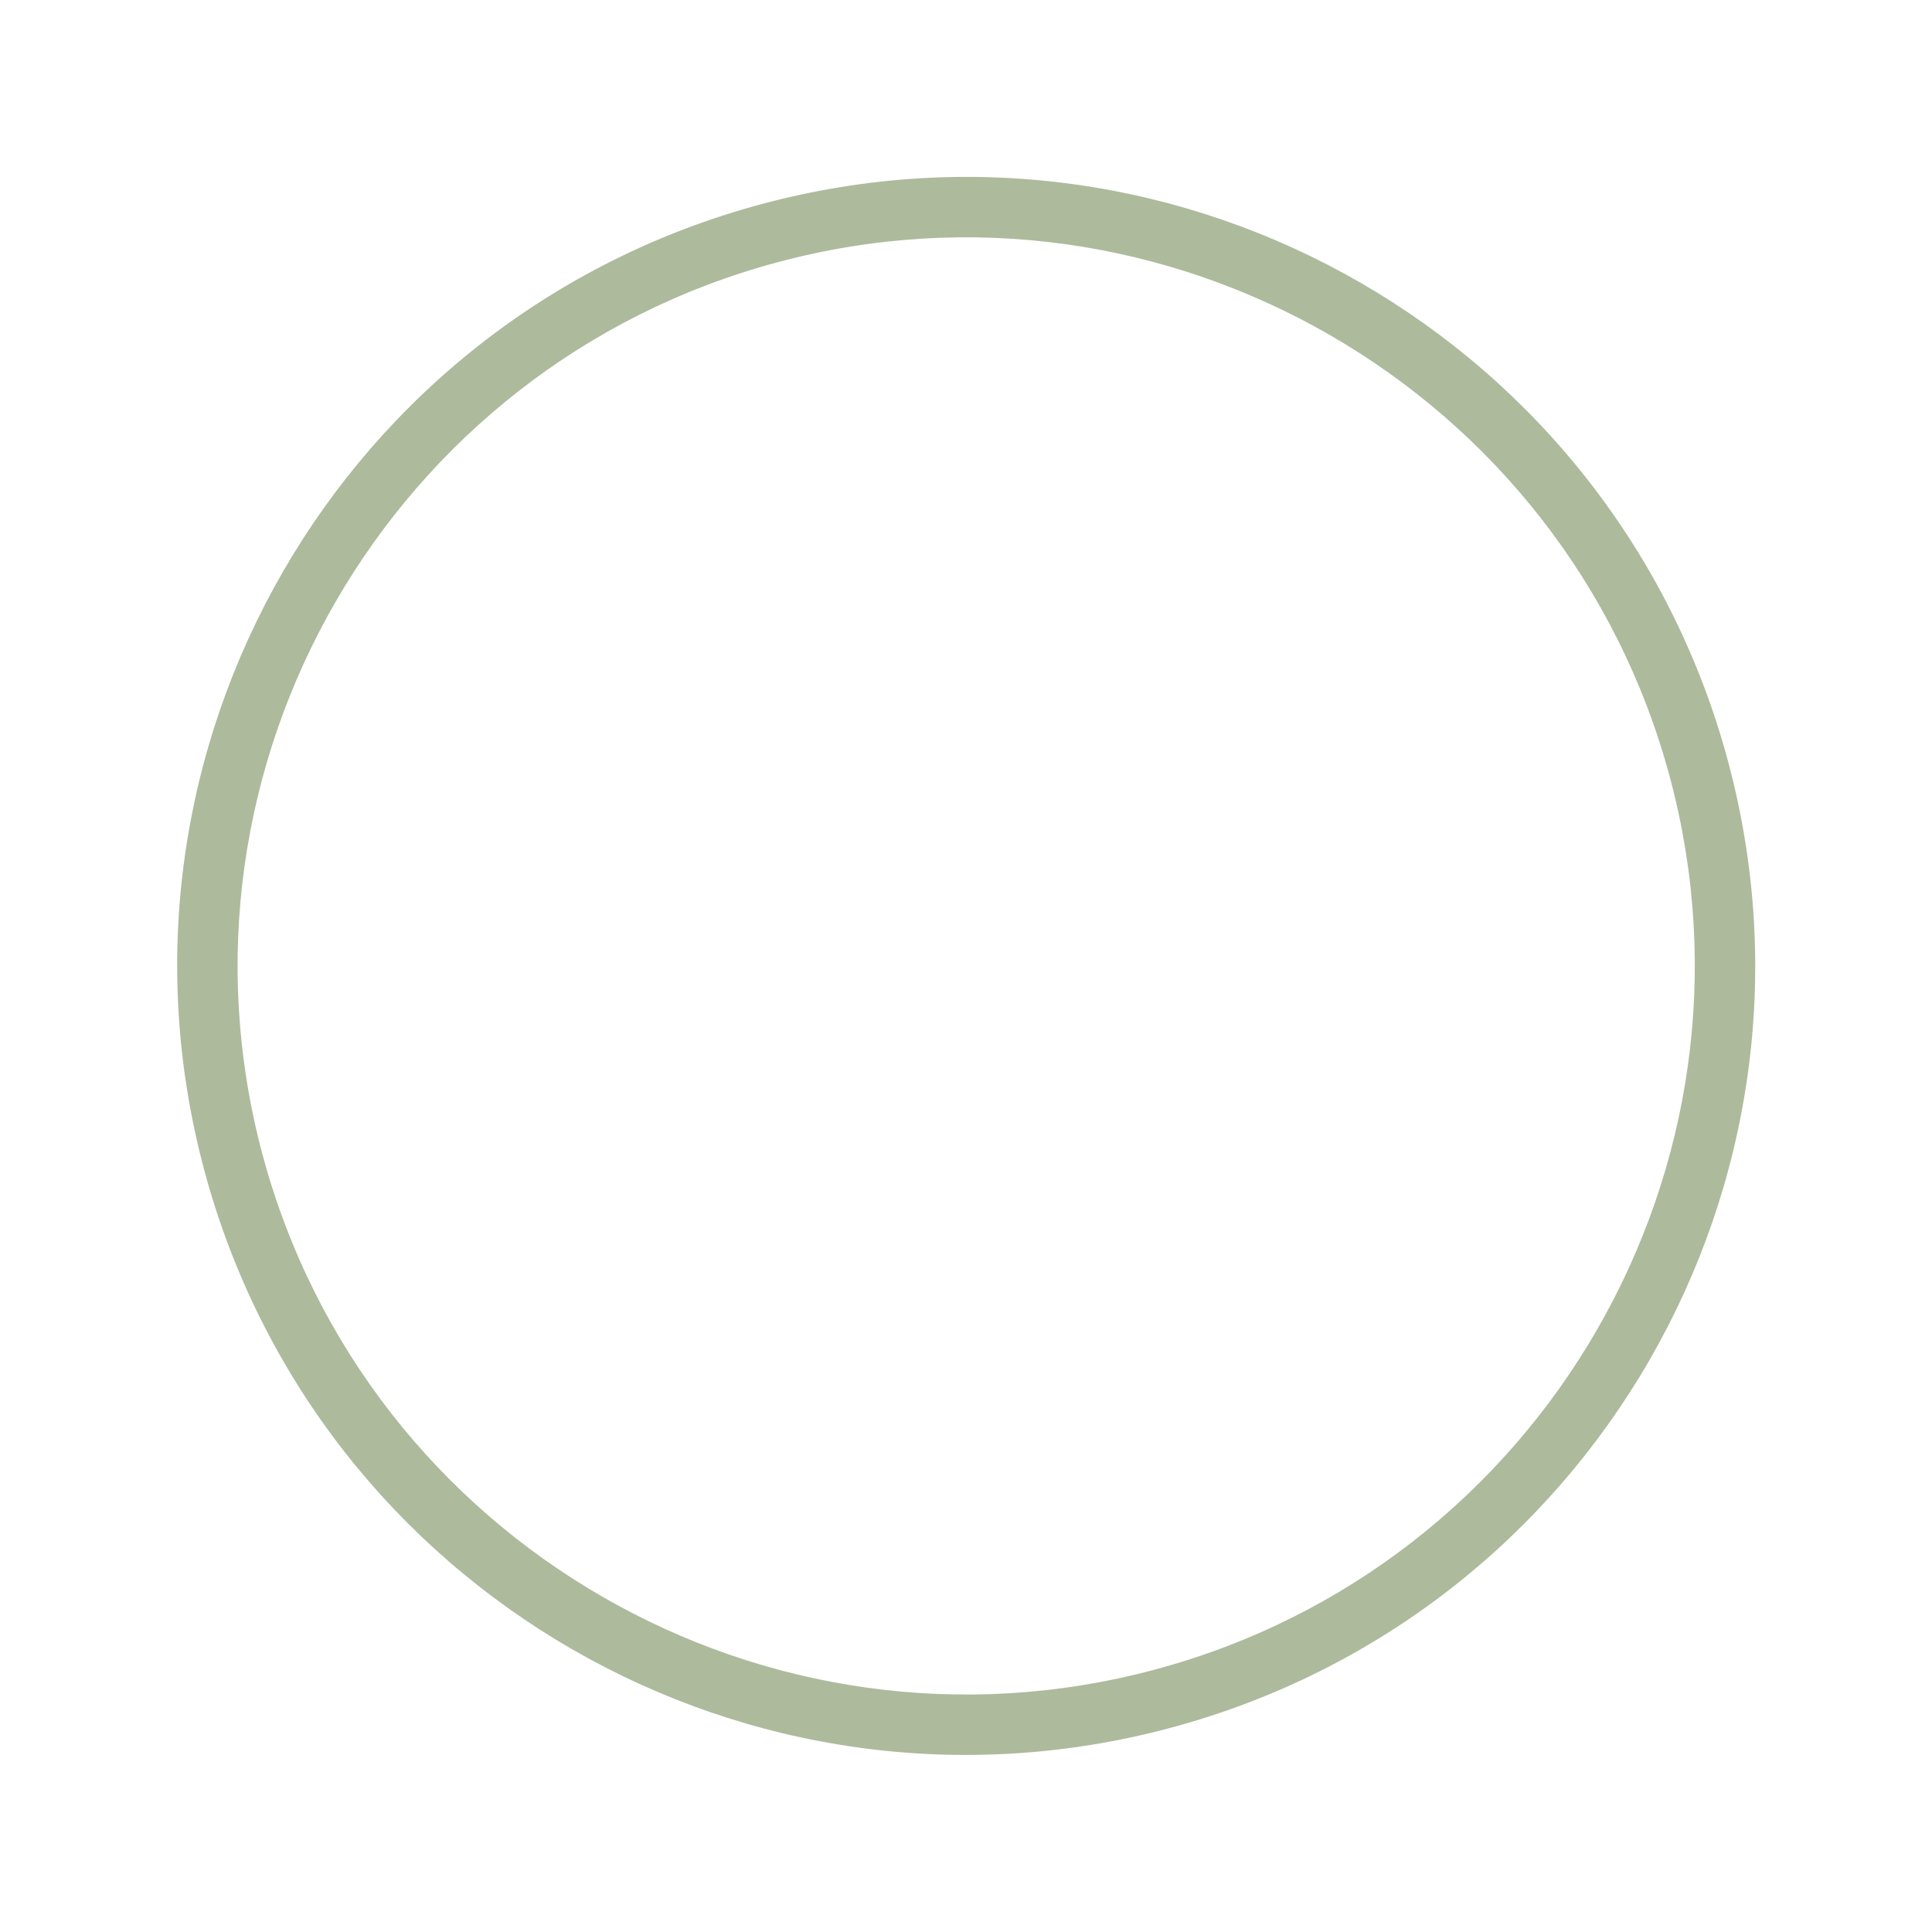 <svg xmlns="http://www.w3.org/2000/svg" width="192.285" height="192.285" viewBox="0 0 192.285 192.285">
  <g id="Tracé_123" data-name="Tracé 123" transform="matrix(0.966, -0.259, 0.259, 0.966, 0, 40.635)" fill="none">
    <path d="M78.5,0A78.5,78.5,0,1,1,0,78.5,78.5,78.5,0,0,1,78.5,0Z" stroke="none"/>
    <path d="M 78.5 6 C 38.523 6 6 38.523 6 78.5 C 6 118.477 38.523 151 78.5 151 C 118.477 151 151 118.477 151 78.5 C 151 38.523 118.477 6 78.5 6 M 78.5 0 C 121.854 0 157 35.146 157 78.5 C 157 121.854 121.854 157 78.5 157 C 35.146 157 0 121.854 0 78.5 C 0 35.146 35.146 0 78.5 0 Z" stroke="none" fill="#adba9c"/>
  </g>
</svg>
